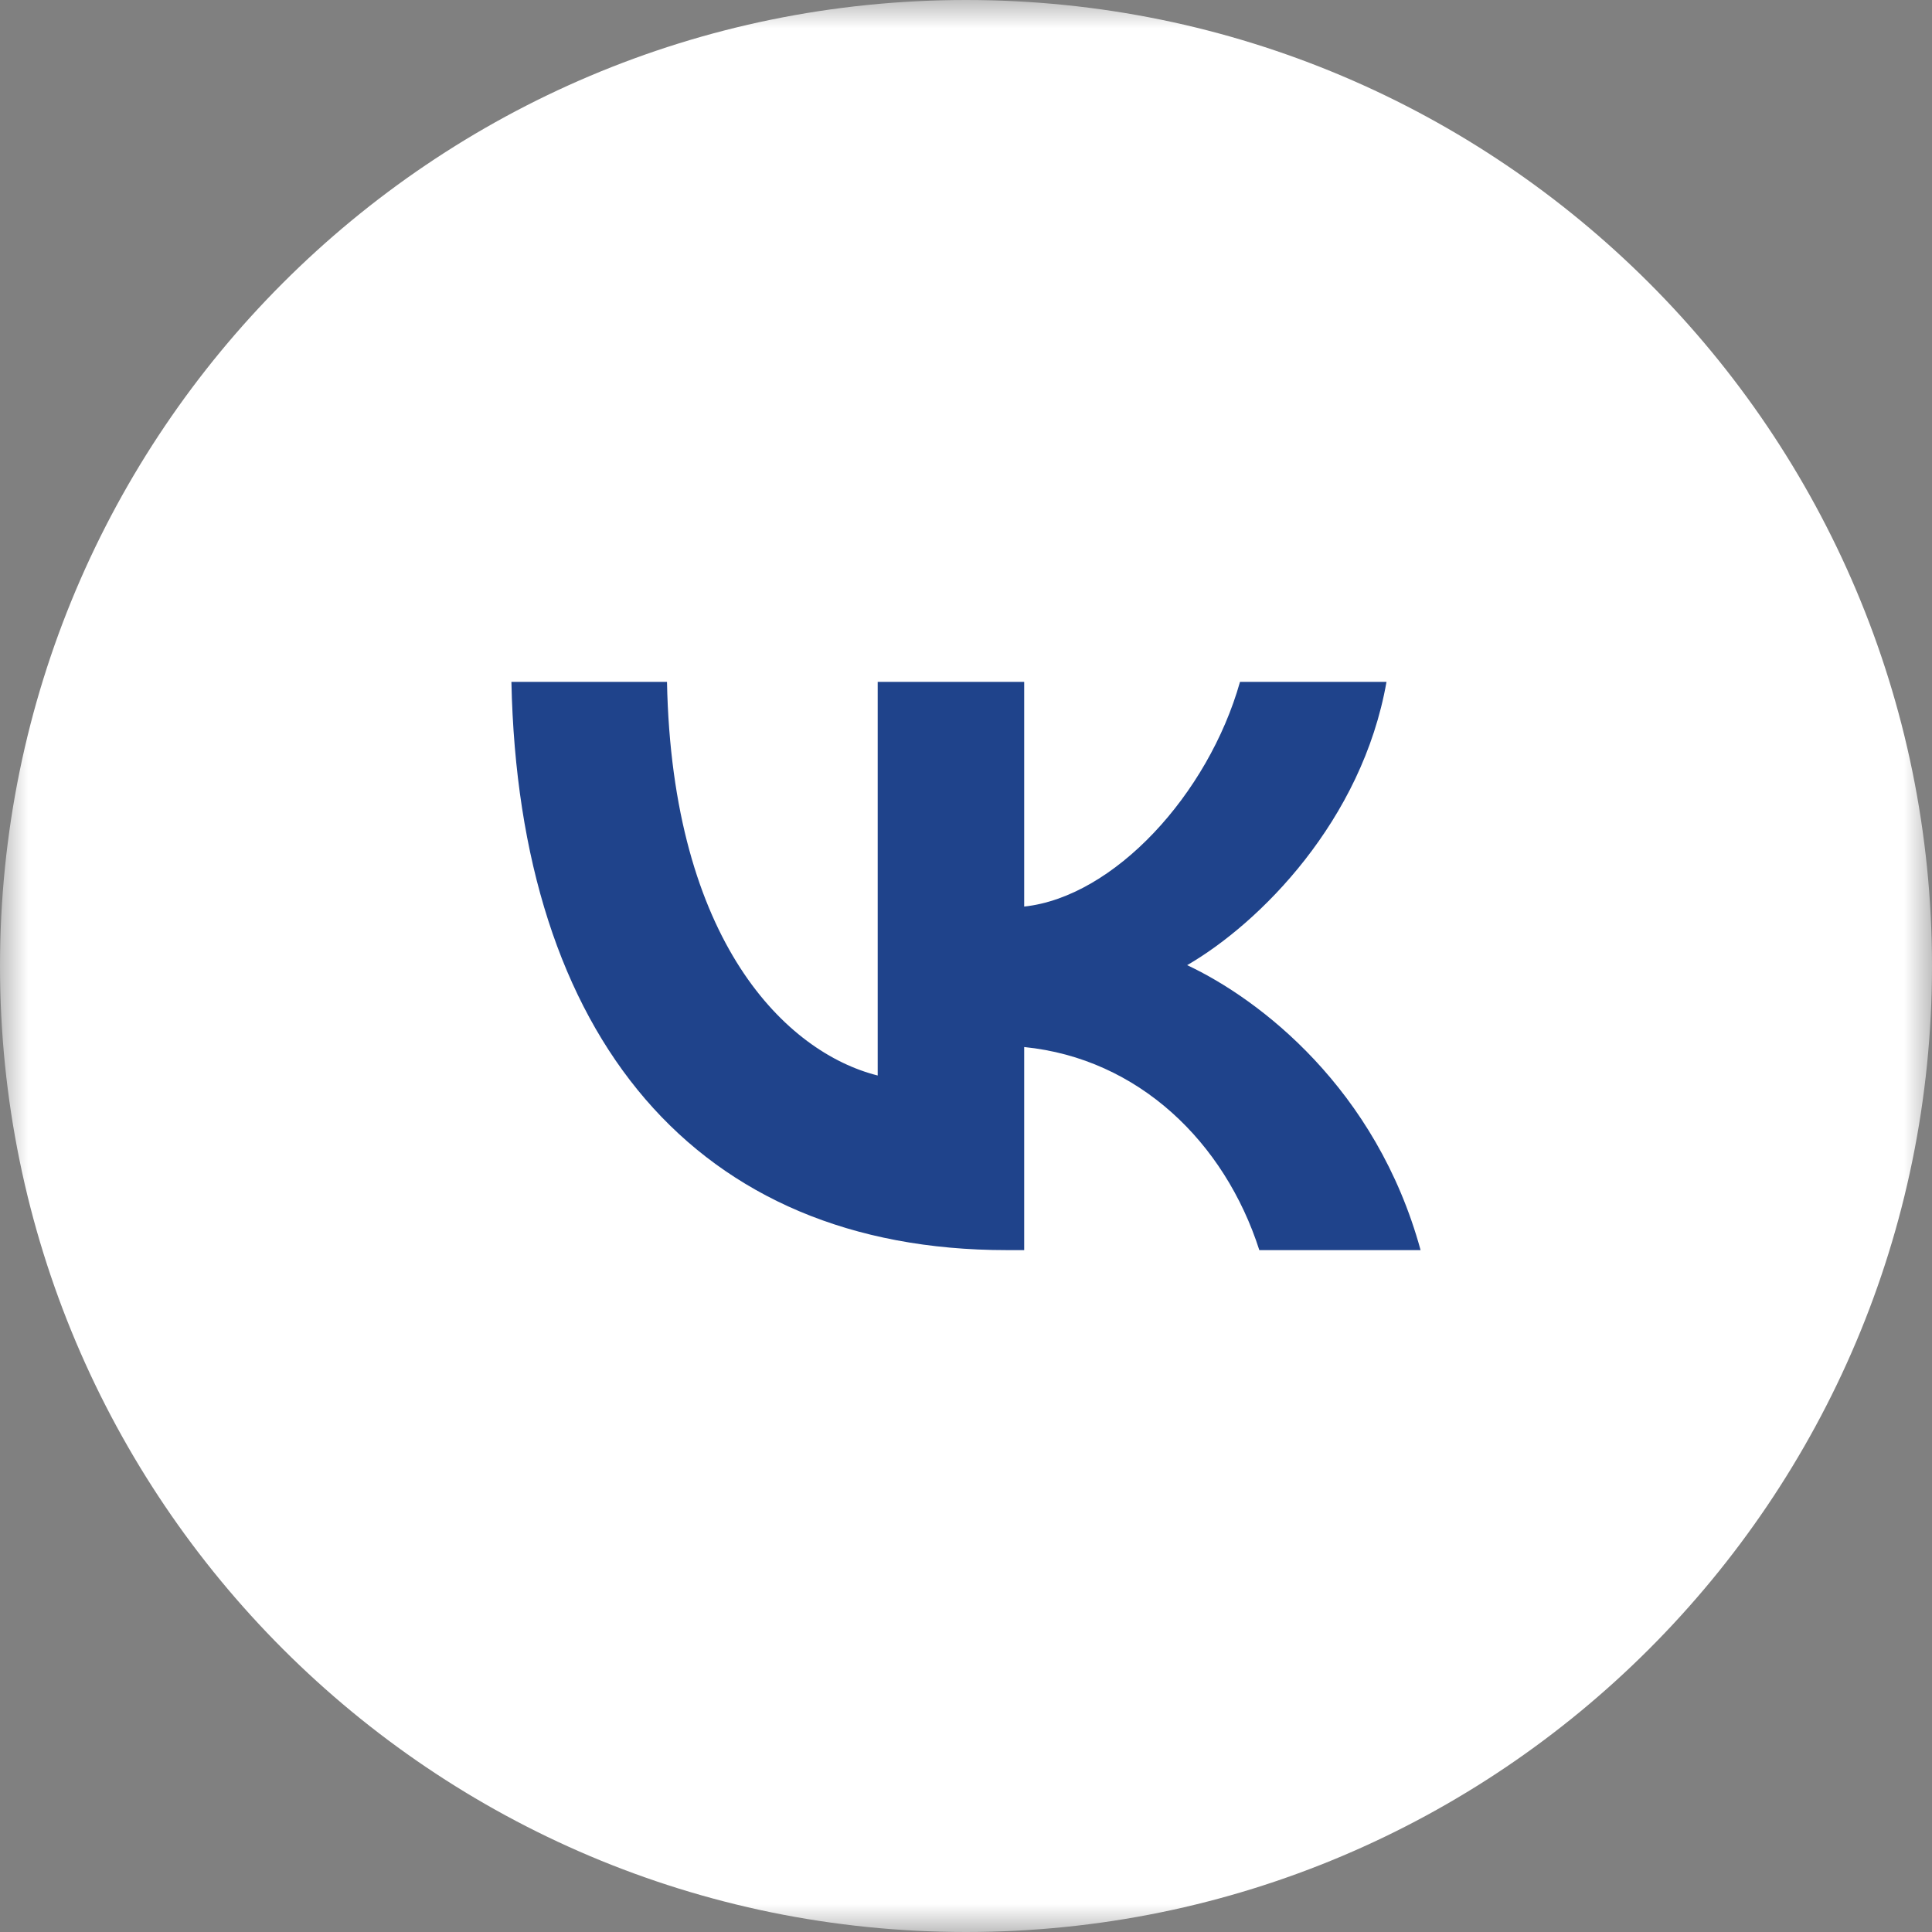 <?xml version="1.0" encoding="UTF-8"?> <svg xmlns="http://www.w3.org/2000/svg" width="34" height="34" viewBox="0 0 34 34" fill="none"><rect x="0" y="0" width="34" height="34" fill="#808080" stroke="none"/><g clip-path="url(#clip0_1035_1218)"><mask id="mask0_1035_1218" style="mask-type:luminance" maskUnits="userSpaceOnUse" x="0" y="0" width="34" height="34"><path d="M34 0H0V34H34V0Z" fill="white"></path></mask><g mask="url(#mask0_1035_1218)"><path d="M17 34C26.389 34 34 26.389 34 17C34 7.611 26.389 0 17 0C7.611 0 0 7.611 0 17C0 26.389 7.611 34 17 34Z" fill="white"></path><path d="M17.715 22C12.248 22 9.13 18.246 9 12H11.738C11.828 16.585 13.847 18.526 15.446 18.927V12H18.024V15.954C19.603 15.784 21.262 13.982 21.822 12H24.4C23.971 14.442 22.172 16.244 20.892 16.985C22.172 17.586 24.221 19.157 25 22H22.162C21.552 20.098 20.033 18.627 18.024 18.426V22H17.715Z" fill="#1F438B"></path></g></g><defs><clipPath id="clip0_1035_1218"><rect width="34" height="34" fill="white"></rect></clipPath></defs></svg> 